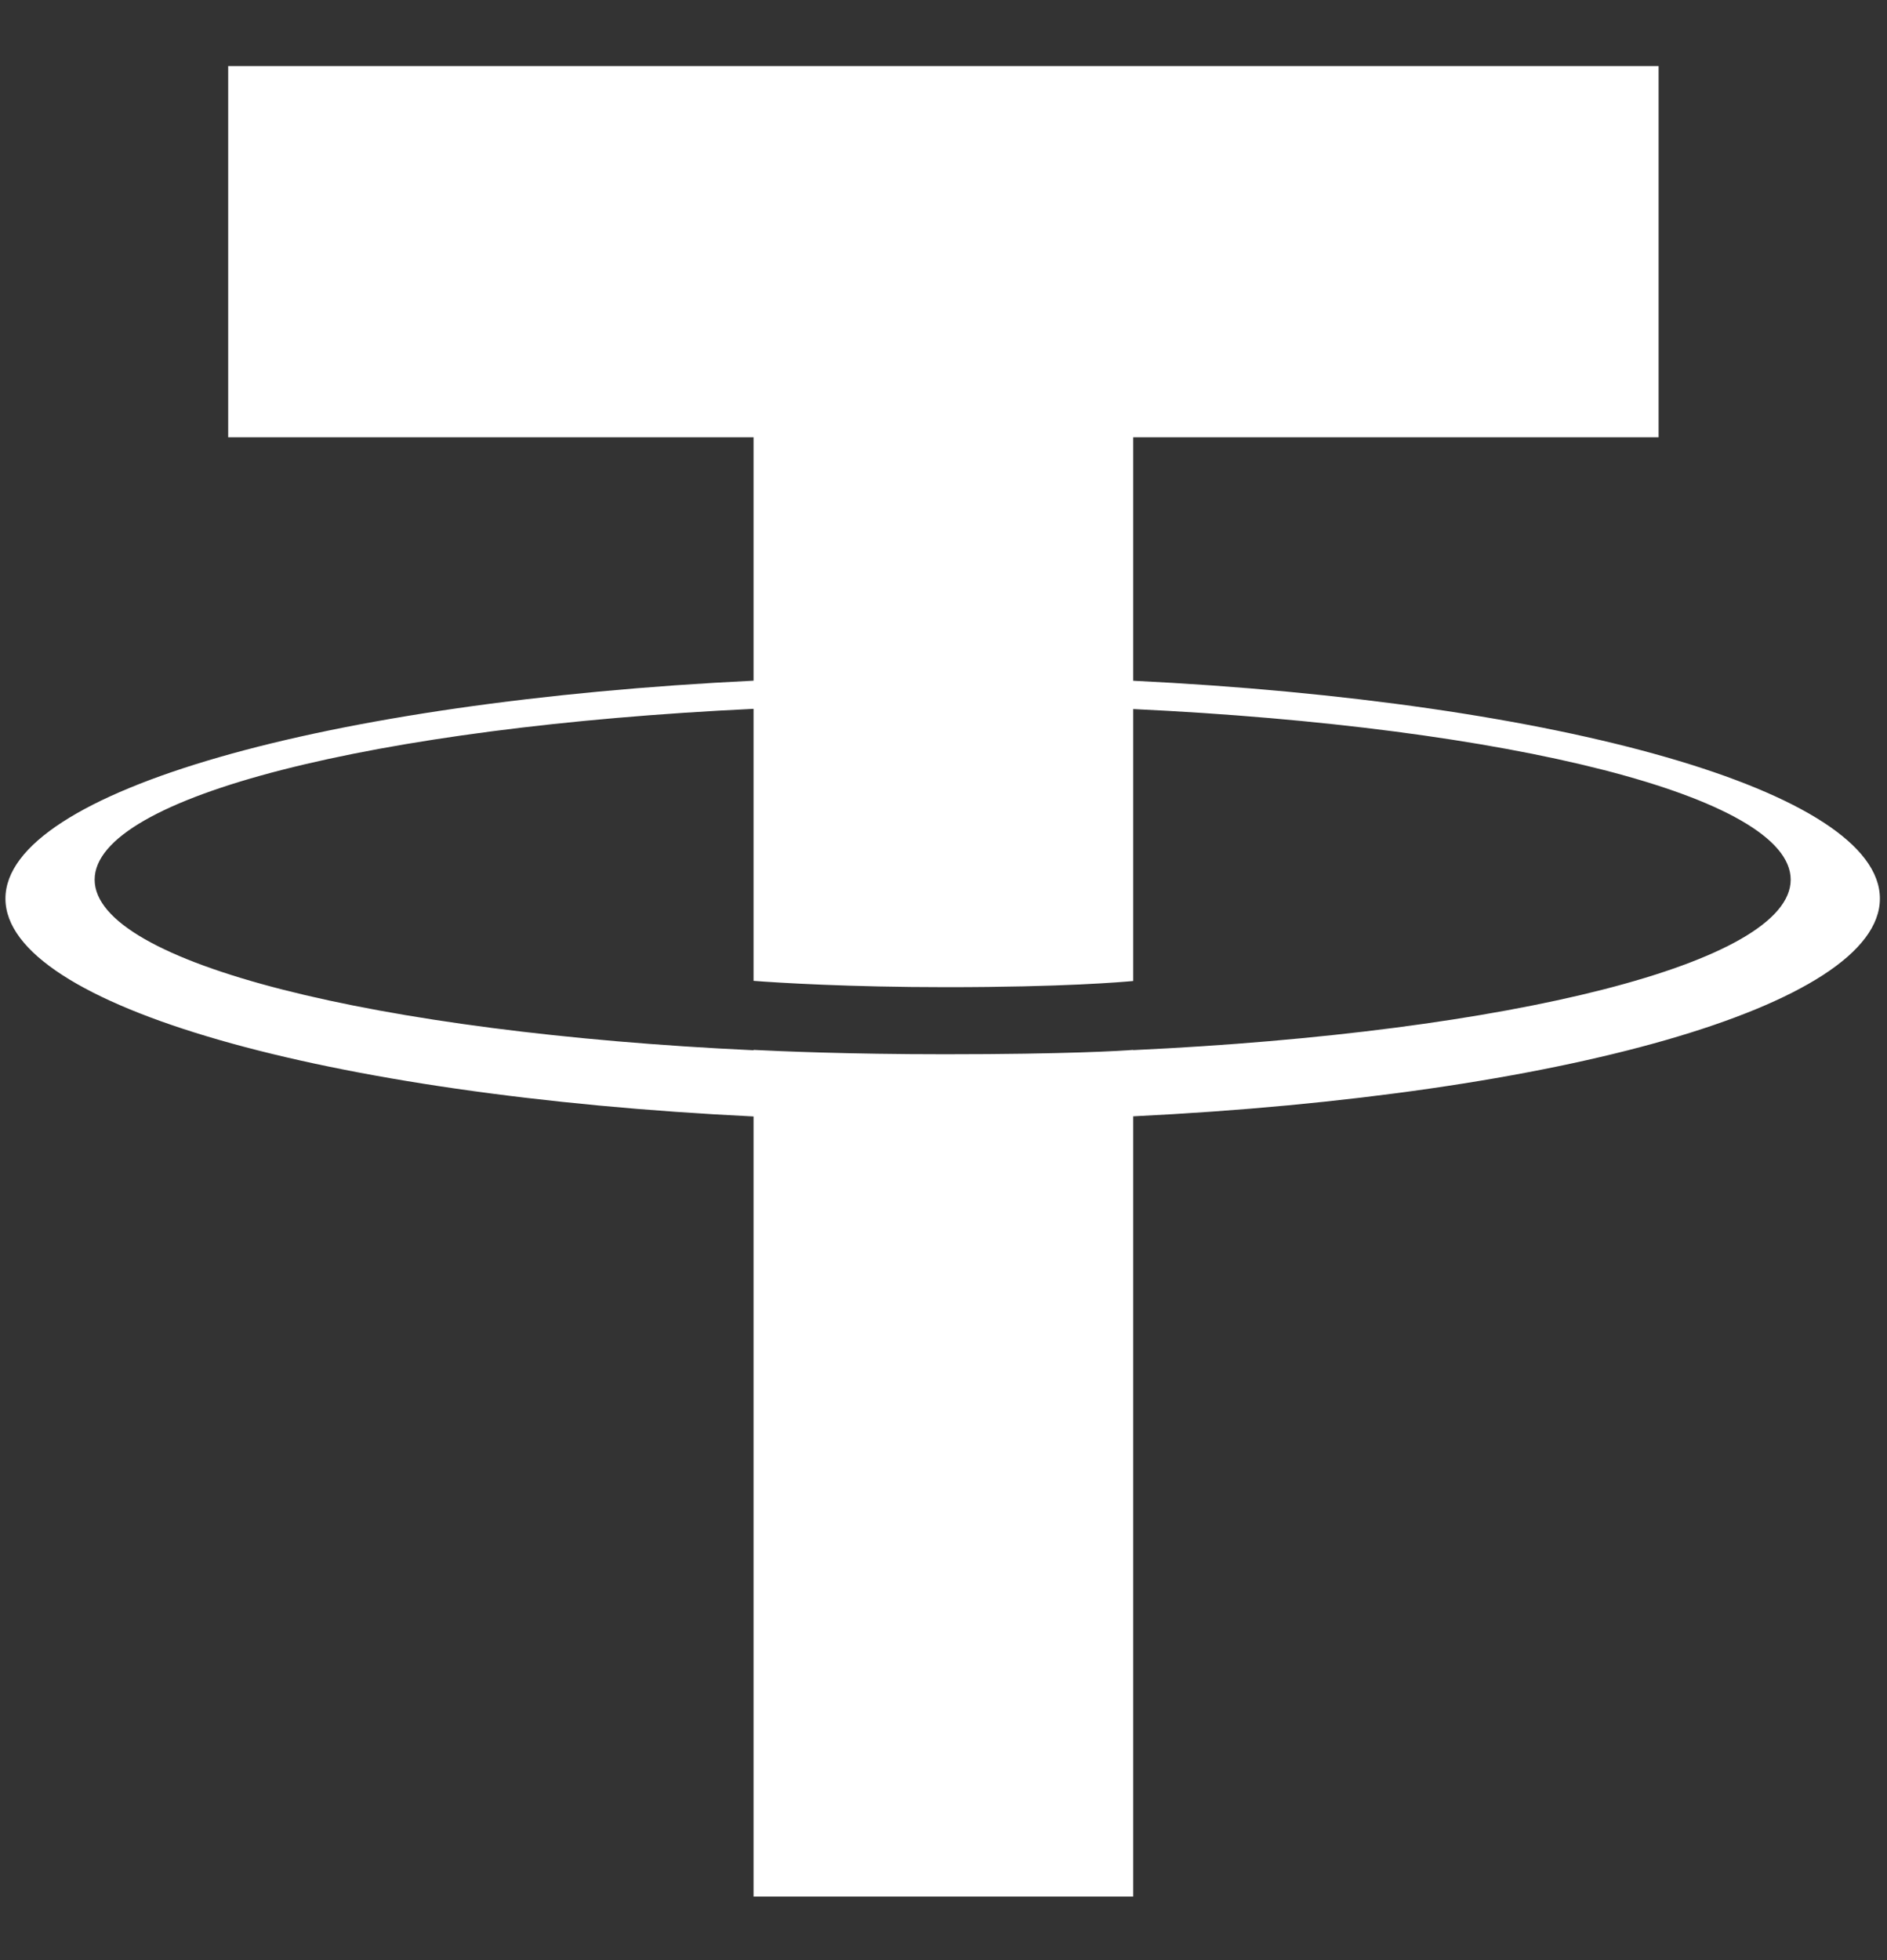 <svg width="26" height="27" viewBox="0 0 26 27" fill="none" xmlns="http://www.w3.org/2000/svg">
<rect x="0" y="0" width="26" height="27" fill="#333333" stroke="none"/>
<path fill-rule="evenodd" clip-rule="evenodd" d="M15.614 14.465V14.462C15.467 14.474 14.709 14.522 13.018 14.522C11.668 14.522 10.717 14.479 10.383 14.462V14.467C5.184 14.224 1.304 13.265 1.304 12.117C1.304 10.97 5.184 10.011 10.383 9.764V13.511C10.722 13.537 11.696 13.598 13.041 13.598C14.655 13.598 15.463 13.527 15.614 13.513V9.767C20.802 10.012 24.673 10.972 24.673 12.117C24.673 13.265 20.802 14.222 15.614 14.465ZM15.614 9.377V6.024H22.853V0.91H3.144V6.024H10.383V9.376C4.5 9.662 0.075 10.898 0.075 12.378C0.075 13.857 4.5 15.092 10.383 15.379V26.125H15.614V15.377C21.488 15.09 25.902 13.856 25.902 12.378C25.902 10.899 21.488 9.665 15.614 9.377Z" fill="white"/>
</svg>
